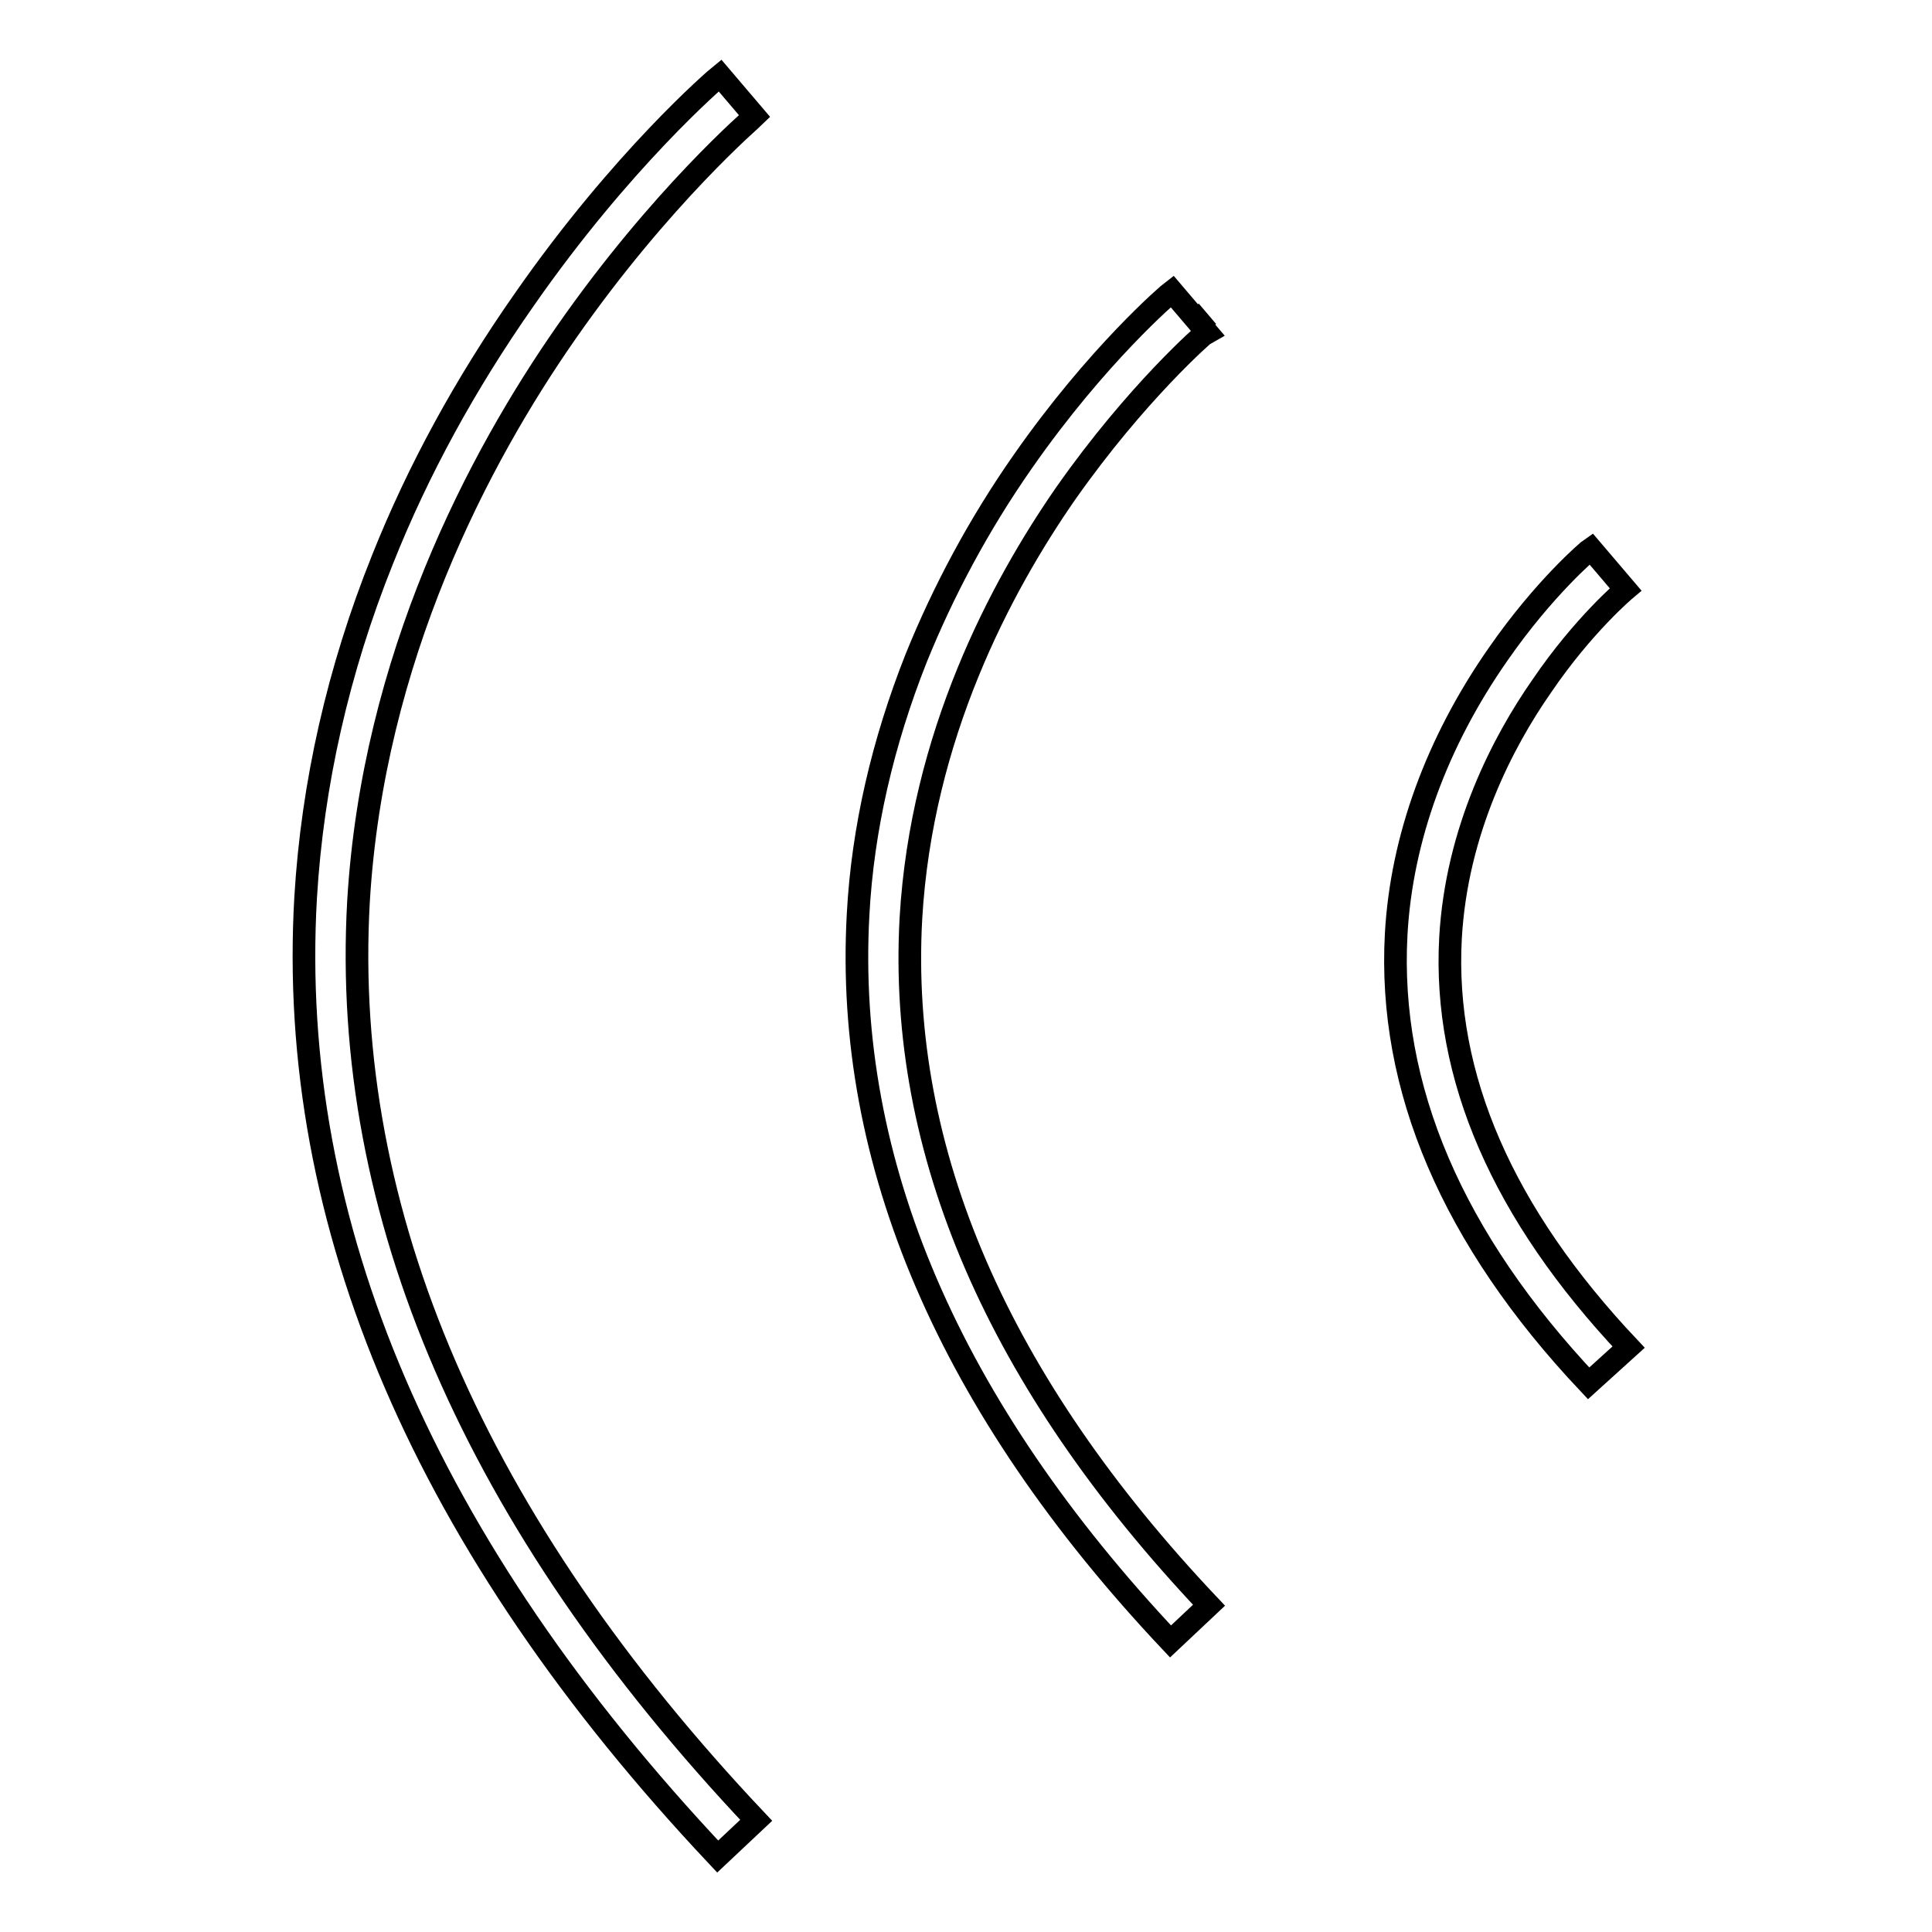 <?xml version="1.0" encoding="utf-8"?>
<!-- Svg Vector Icons : http://www.onlinewebfonts.com/icon -->
<!DOCTYPE svg PUBLIC "-//W3C//DTD SVG 1.1//EN" "http://www.w3.org/Graphics/SVG/1.1/DTD/svg11.dtd">
<svg version="1.1" xmlns="http://www.w3.org/2000/svg" xmlns:xlink="http://www.w3.org/1999/xlink" x="0px" y="0px" viewBox="0 0 256 256" enable-background="new 0 0 256 256" xml:space="preserve">
<g><g><path stroke-width="3" fill-opacity="0" stroke="#000000"  d="M95.1,246C56.4,204.9,38,162.2,40.5,118.9c0.9-15,4.3-30.1,10.2-44.8c4.7-11.8,11-23.3,18.7-34.3C82.4,21.1,94.9,10.4,95.4,10l4.6,5.4C99.9,15.5,87.6,26,75,44.1c-11.5,16.5-25.6,43.1-27.5,75.4c-2.3,41.2,15.4,82.2,52.7,121.7L95.1,246L95.1,246z"/><path stroke-width="3" fill-opacity="0" stroke="#000000"  d="M155.1,217.5c-29.3-31.1-43.2-63.5-41.4-96.3c0.6-11.4,3.3-22.9,7.7-34c3.6-8.9,8.3-17.7,14.1-26c9.9-14.2,19.4-22.3,19.8-22.6l4.6,5.4c-0.2,0.1-9.3,8-18.7,21.4c-8.6,12.4-19.1,32.1-20.5,56.3c-1.7,30.8,11.5,61.4,39.5,91L155.1,217.5L155.1,217.5z M160,43.9l-2.3-2.7L160,43.9L160,43.9L160,43.9L160,43.9z"/><path stroke-width="3" fill-opacity="0" stroke="#000000"  d="M210.5,183.3c-18.1-19.2-26.6-39.2-25.5-59.5c0.7-12.7,5.4-25.5,13.5-37.1c6.1-8.8,12-13.8,12.3-14l4.6,5.4c0,0-5.6,4.7-11.1,12.8c-5.1,7.3-11.3,19.1-12.1,33.4c-1,18.3,6.9,36.5,23.6,54.2L210.5,183.3L210.5,183.3z"/></g></g>
</svg>